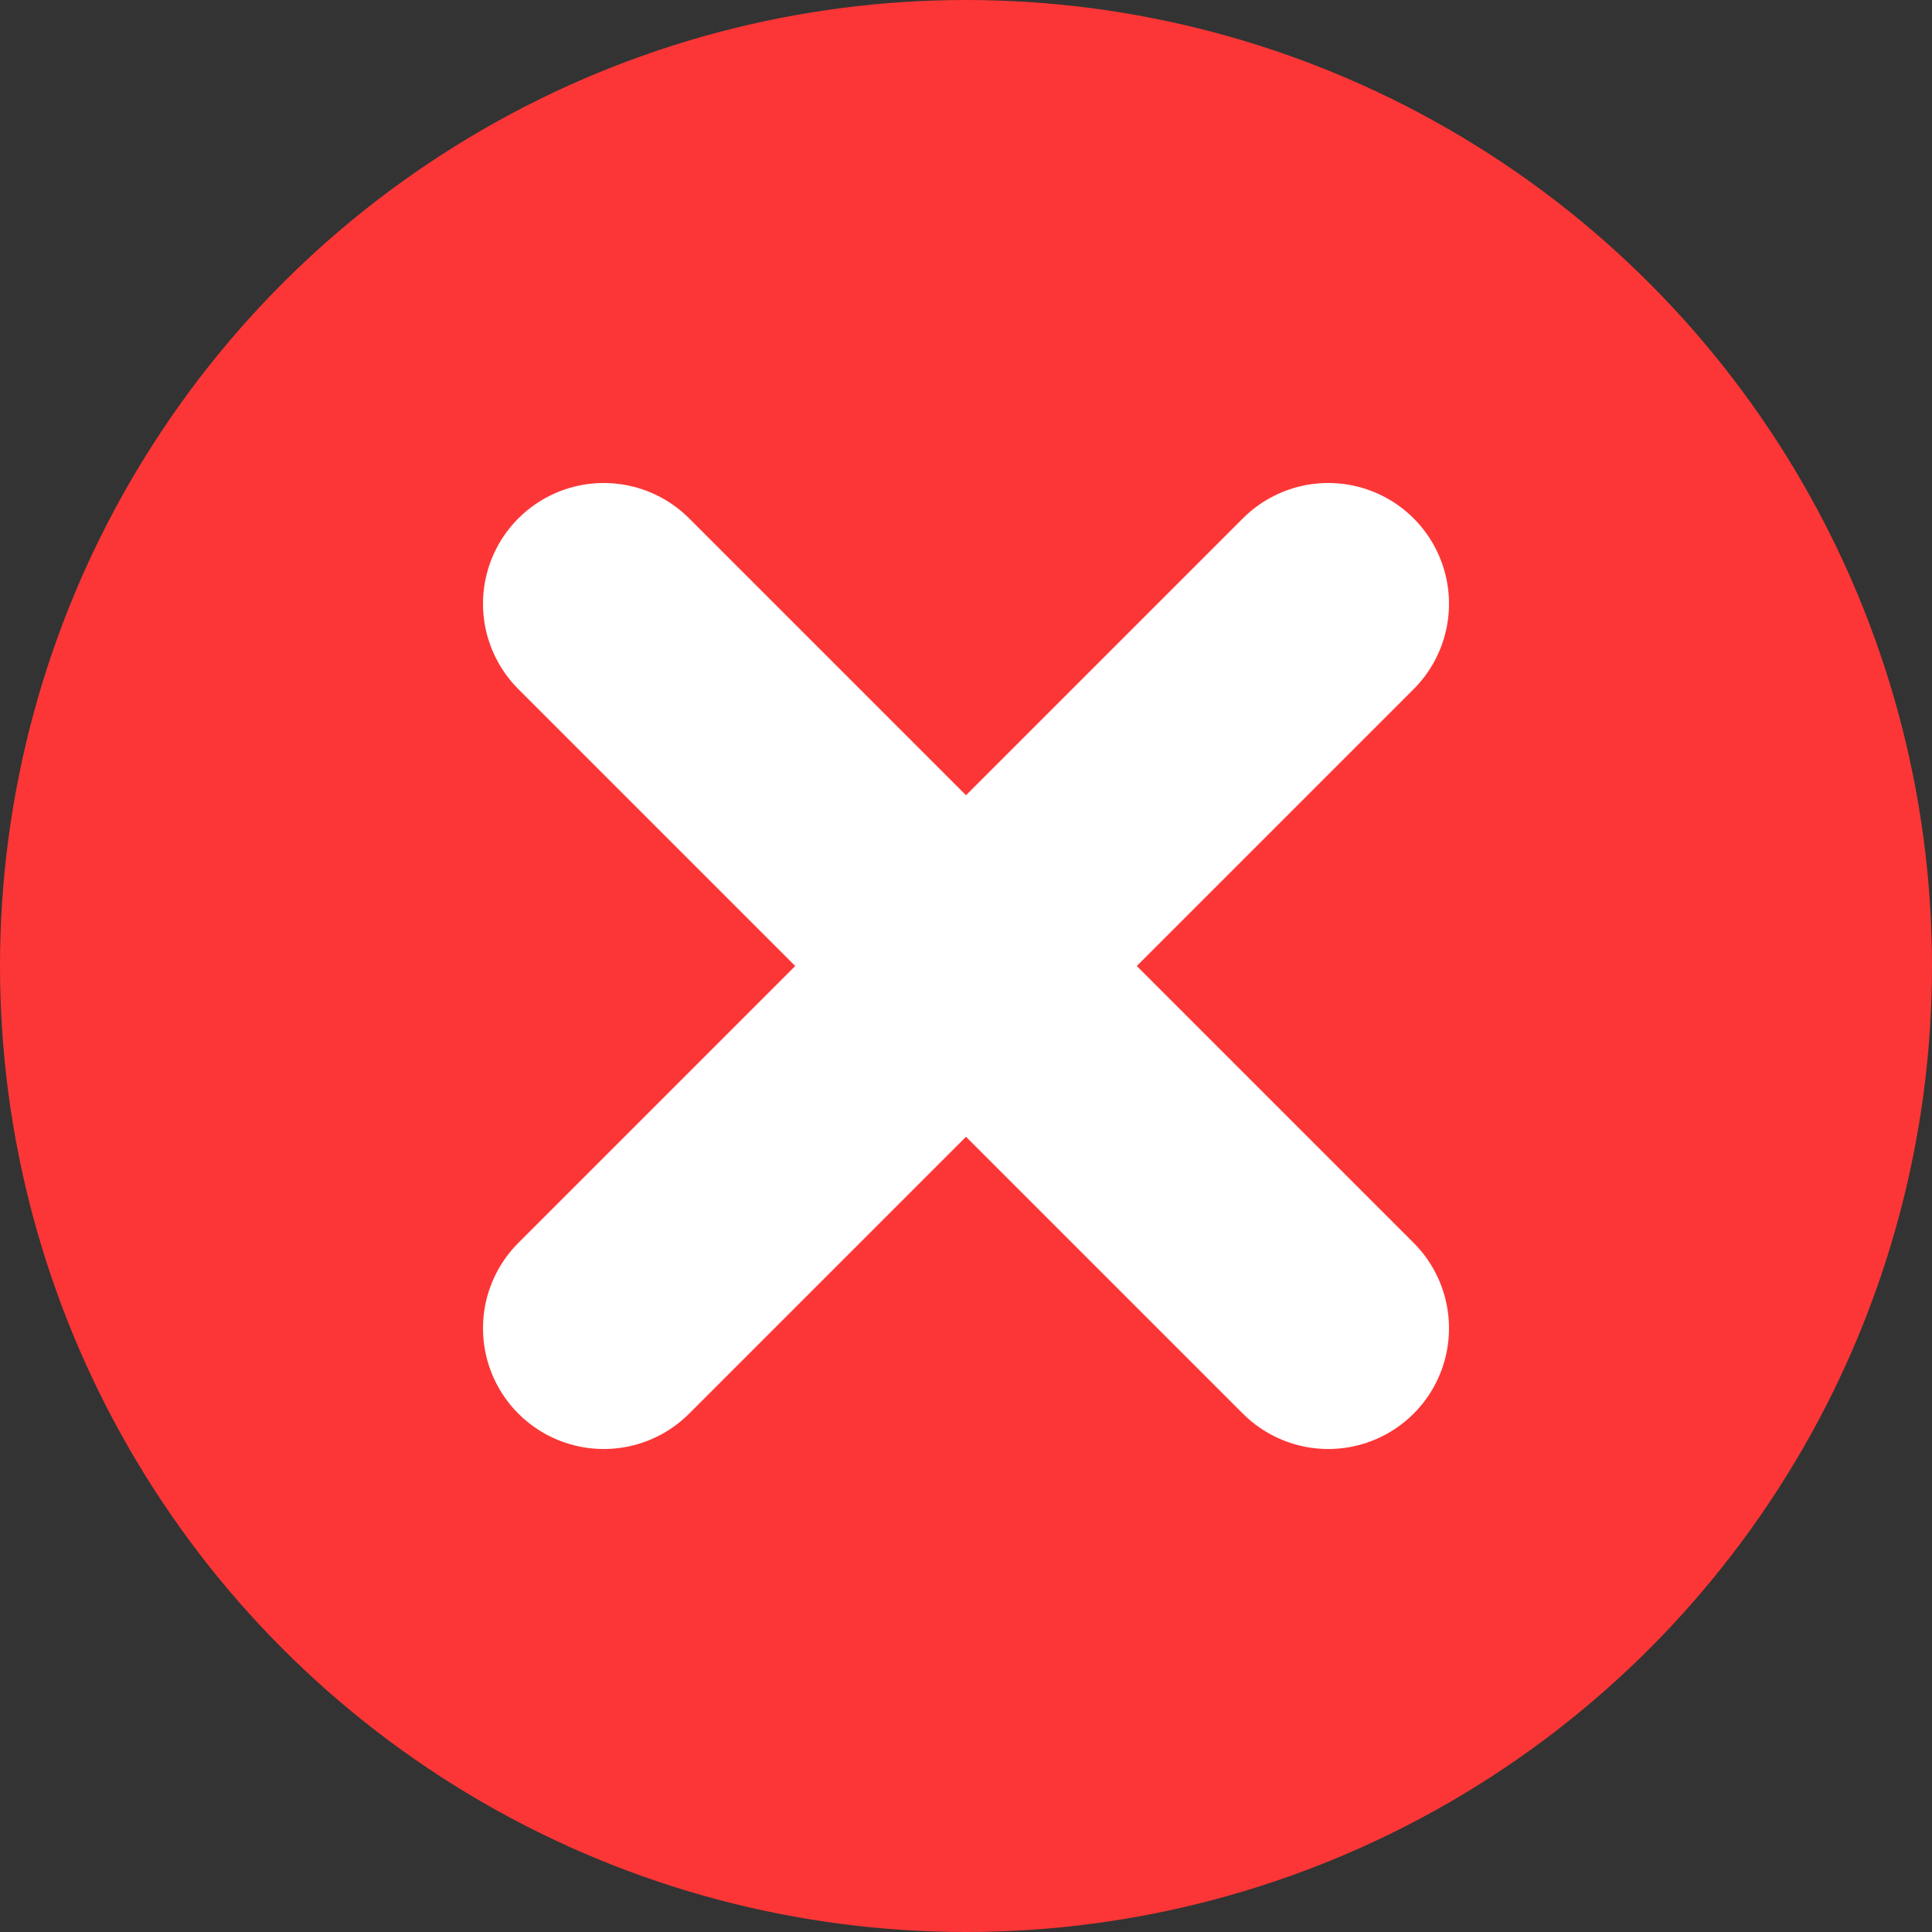 <?xml version="1.0" encoding="UTF-8"?>
<svg width="16px" height="16px" viewBox="0 0 16 16" version="1.1" xmlns="http://www.w3.org/2000/svg" xmlns:xlink="http://www.w3.org/1999/xlink">
    <rect x="0" y="0" width="16" height="16" fill="#333333" stroke="none"/>
    <title>错误icon</title>
    <g id="页面-1" stroke="none" stroke-width="1" fill="none" fill-rule="evenodd">
        <g id="错误icon">
            <circle id="椭圆_1866" fill="#FC3636" fill-rule="nonzero" cx="8" cy="8" r="8"></circle>
            <line x1="11" y1="5" x2="5" y2="11" id="形状_1879" stroke="#FFFFFF" stroke-width="2" stroke-linecap="round"></line>
            <line x1="5" y1="5" x2="11" y2="11" id="形状_1879_拷贝" stroke="#FFFFFF" stroke-width="2" stroke-linecap="round"></line>
        </g>
    </g>
</svg>